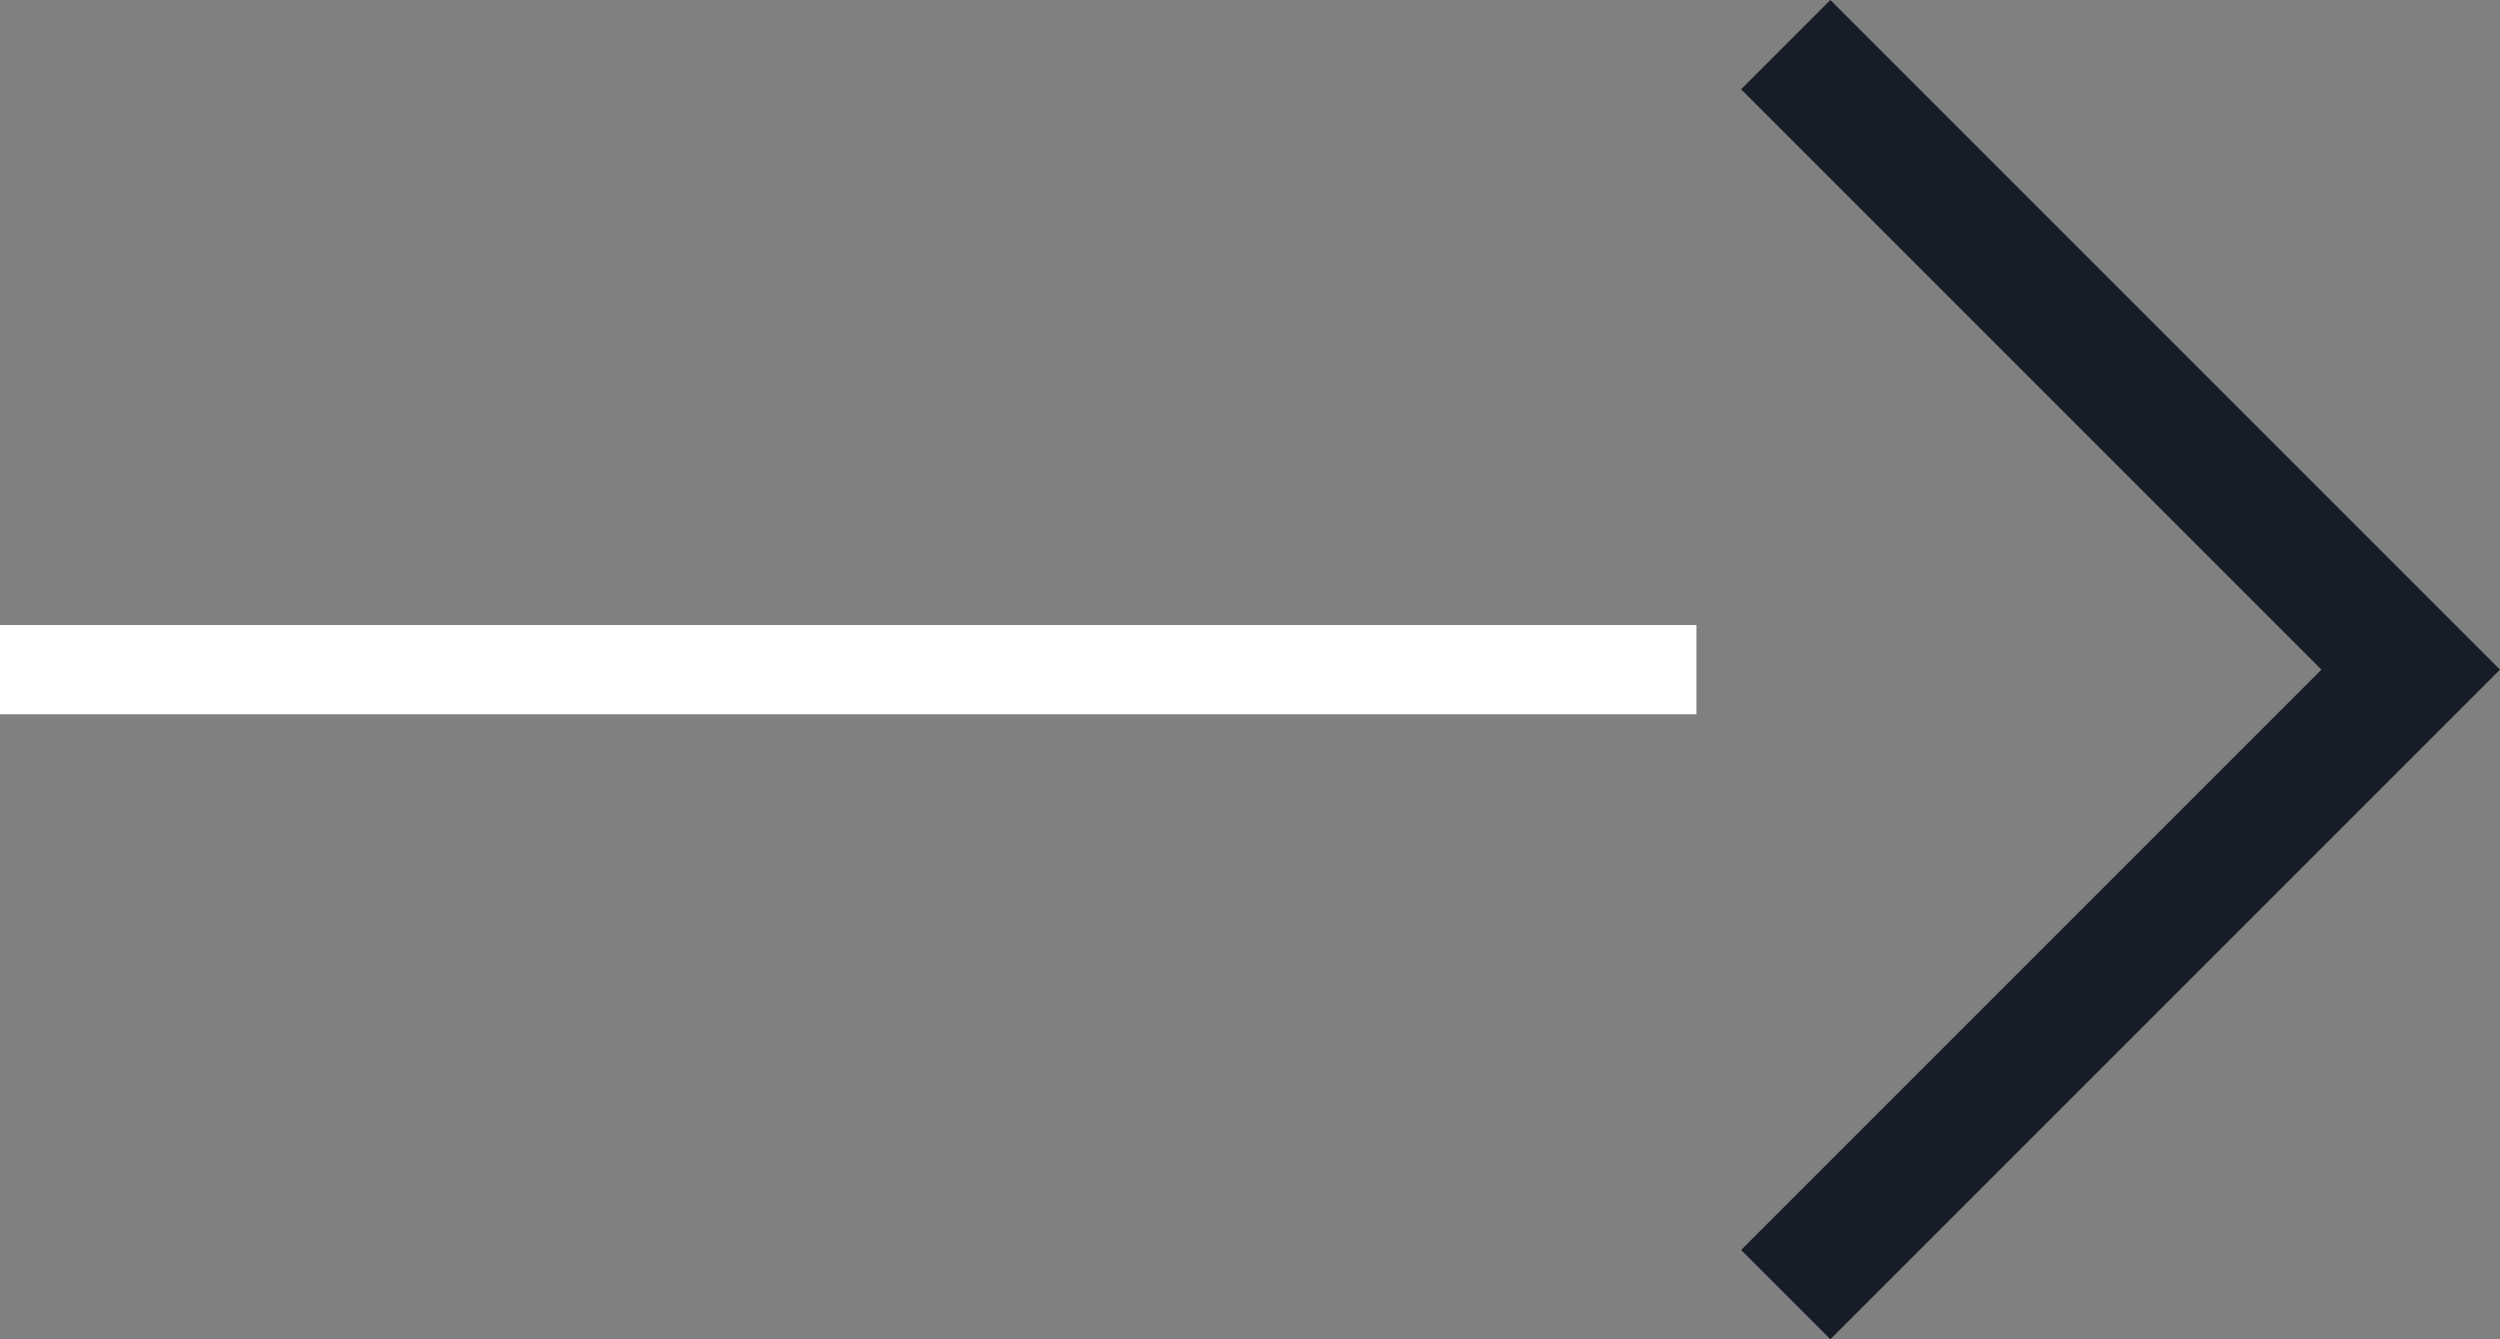 <?xml version="1.0" encoding="utf-8"?>
<!-- Generator: Adobe Illustrator 23.1.0, SVG Export Plug-In . SVG Version: 6.00 Build 0)  -->
<svg version="1.1" id="Слой_1" xmlns="http://www.w3.org/2000/svg" xmlns:xlink="http://www.w3.org/1999/xlink" x="0px" y="0px"
	 viewBox="0 0 28 15" style="enable-background:new 0 0 28 15;" xml:space="preserve">
<rect x="0" y="0" width="28" height="15" fill="#808080" stroke="none"/>
<style type="text/css">
	.st0{fill-rule:evenodd;clip-rule:evenodd;fill:#FFFFFF;}
	.st1{fill-rule:evenodd;clip-rule:evenodd;fill:#161D26;}
</style>
<path class="st0" d="M19,8H0V7h19V8z"/>
<path class="st1" d="M20.5,15l-1-1L26,7.5L19.5,1l1-1L28,7.5L20.5,15z"/>
</svg>
